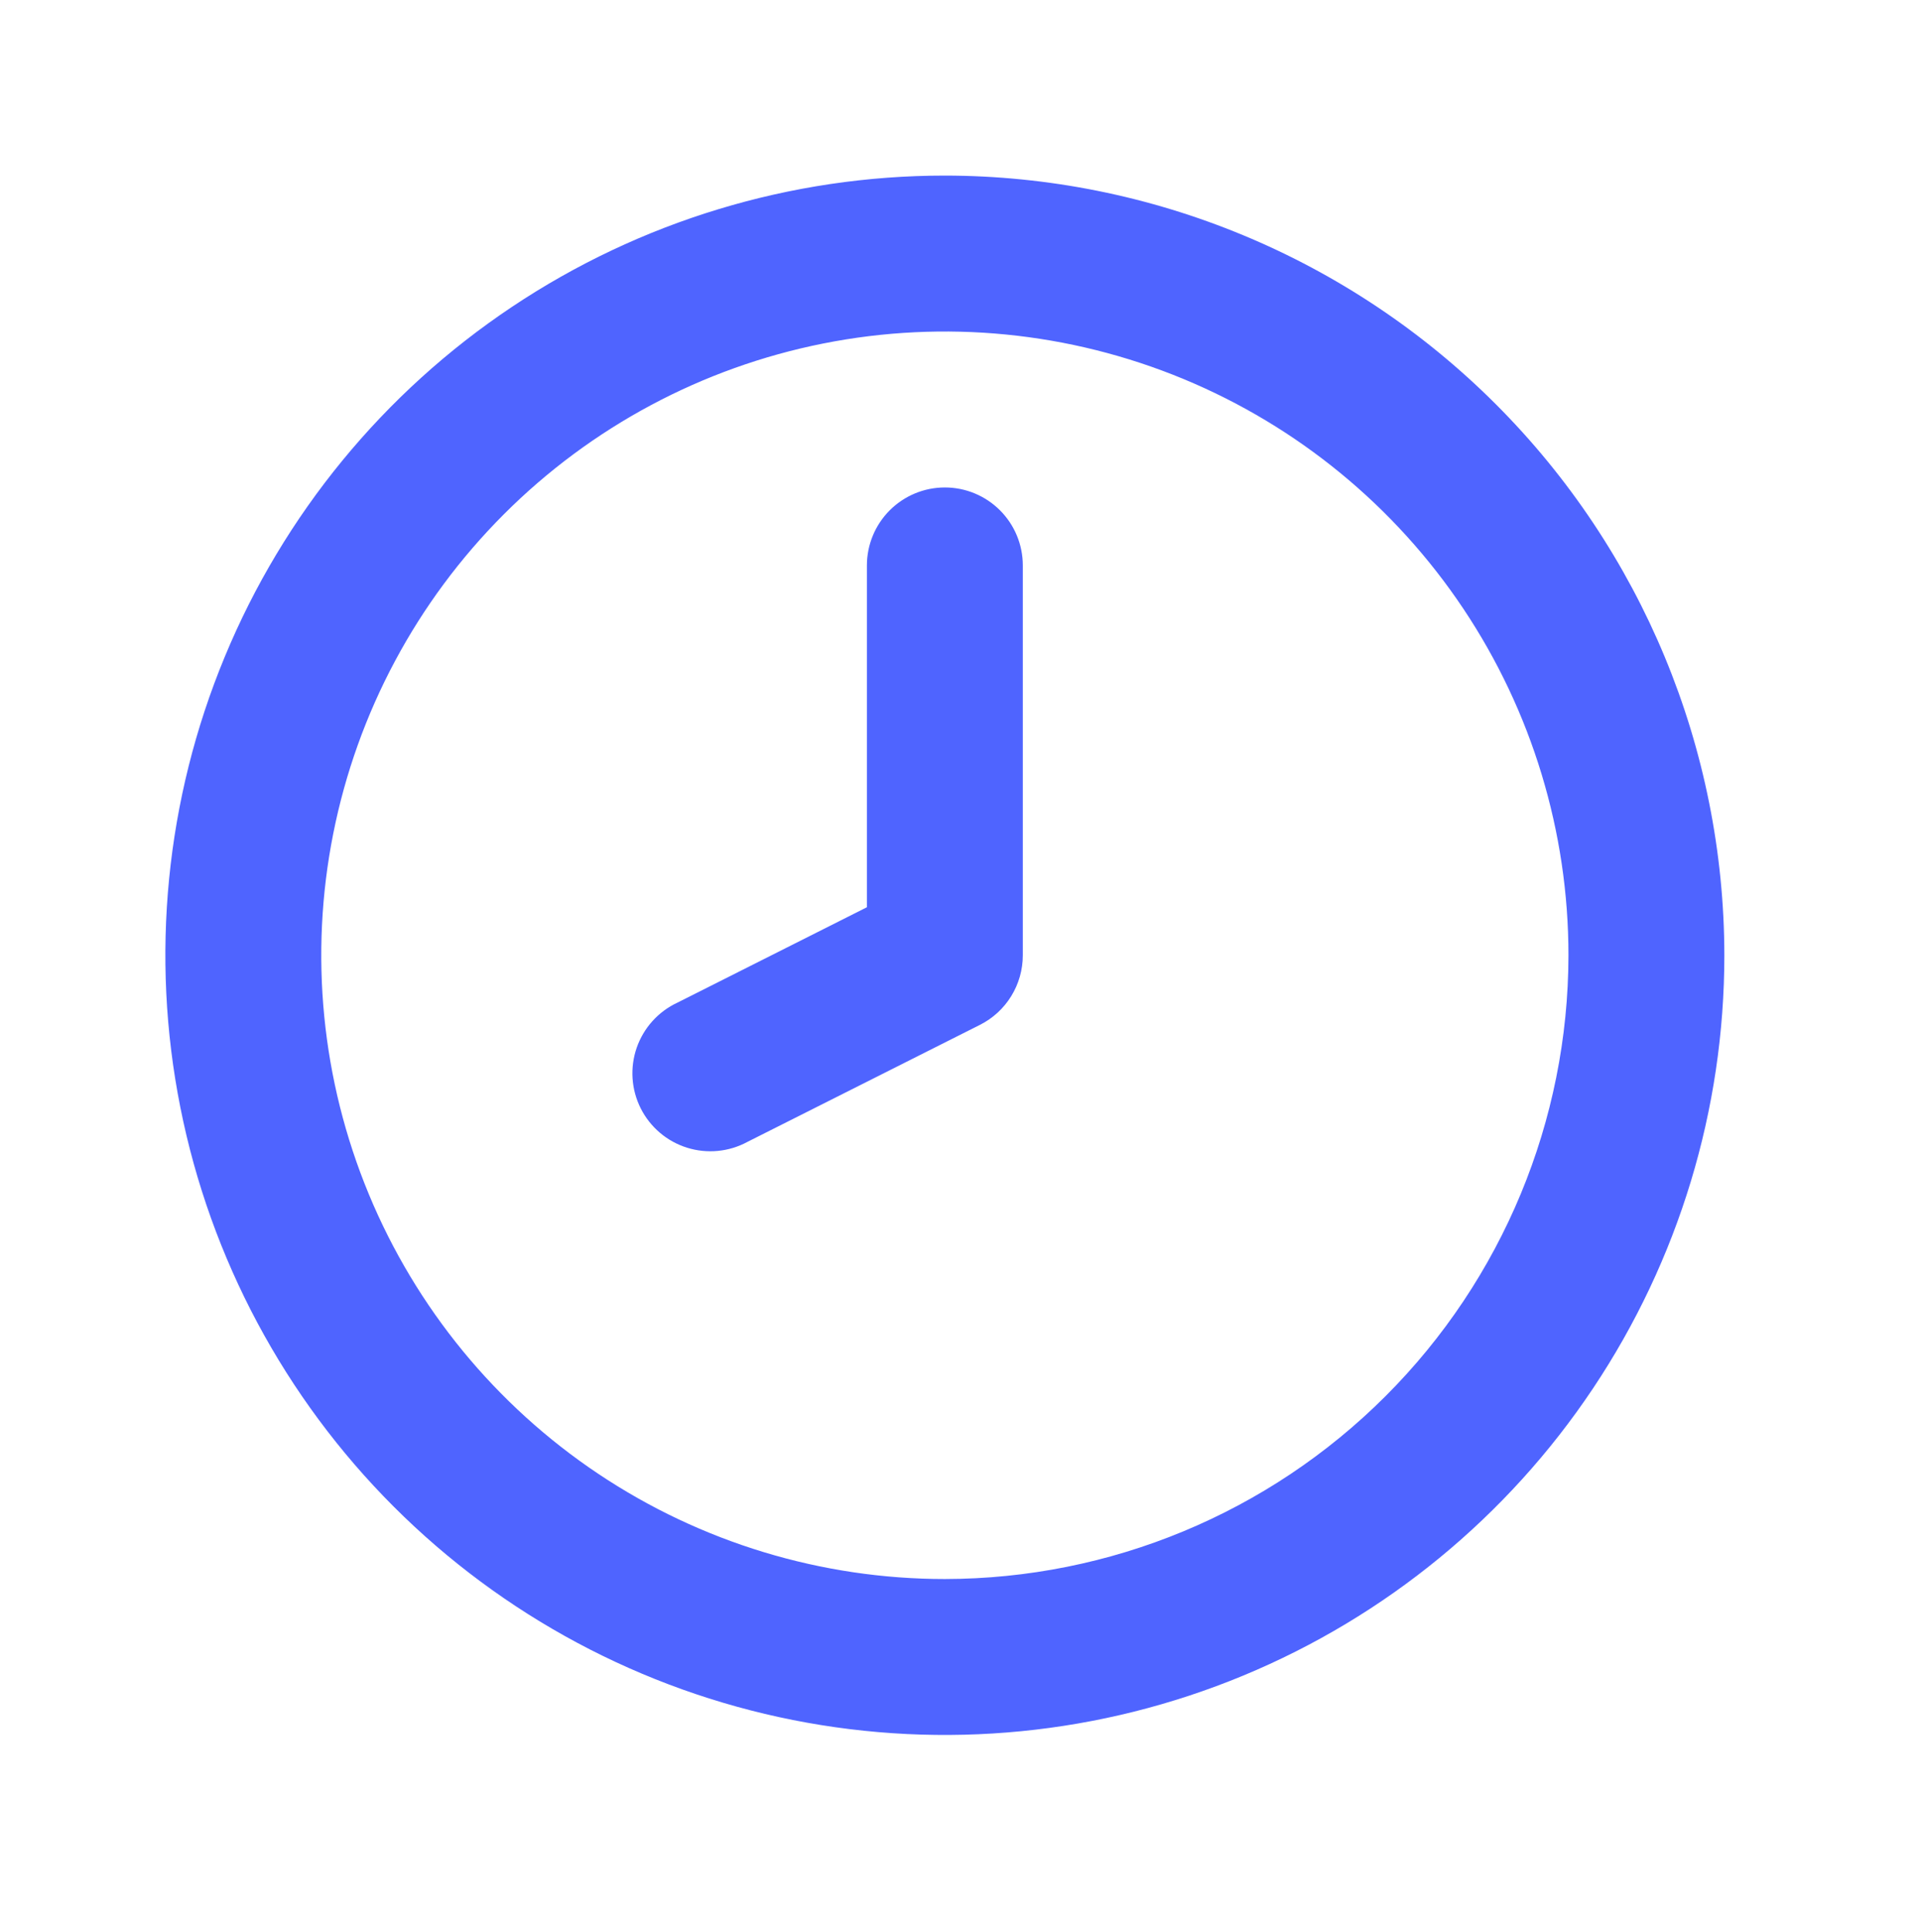 <?xml version="1.0" encoding="UTF-8"?> <svg xmlns="http://www.w3.org/2000/svg" width="169" height="170" viewBox="0 0 169 170" fill="none"><path d="M83.168 42.896C81.348 42.896 79.603 43.619 78.316 44.906C77.029 46.192 76.306 47.937 76.306 49.757V79.837L59.634 88.228C58.8 88.615 58.054 89.166 57.437 89.847C56.821 90.529 56.348 91.327 56.045 92.194C55.743 93.062 55.619 93.982 55.679 94.899C55.739 95.816 55.983 96.711 56.395 97.532C56.808 98.353 57.382 99.082 58.082 99.678C58.782 100.273 59.594 100.721 60.471 100.996C61.347 101.271 62.271 101.368 63.185 101.279C64.1 101.191 64.987 100.92 65.795 100.482L86.248 90.19C87.385 89.62 88.34 88.745 89.007 87.663C89.675 86.581 90.029 85.335 90.029 84.063V49.757C90.029 47.937 89.306 46.192 88.019 44.906C86.732 43.619 84.987 42.896 83.168 42.896ZM83.168 15.451C69.597 15.451 56.332 19.475 45.049 27.014C33.766 34.553 24.972 45.269 19.779 57.807C14.585 70.344 13.227 84.139 15.874 97.448C18.522 110.758 25.056 122.984 34.652 132.579C44.247 142.174 56.472 148.709 69.782 151.357C83.091 154.004 96.887 152.645 109.424 147.452C121.961 142.259 132.677 133.465 140.216 122.182C147.755 110.898 151.779 97.633 151.779 84.063C151.76 65.872 144.524 48.432 131.661 35.569C118.798 22.706 101.358 15.471 83.168 15.451ZM83.168 138.953C72.311 138.953 61.699 135.733 52.672 129.702C43.646 123.671 36.611 115.098 32.456 105.068C28.302 95.039 27.215 84.002 29.333 73.355C31.451 62.707 36.679 52.927 44.355 45.251C52.031 37.574 61.812 32.346 72.459 30.228C83.107 28.11 94.143 29.197 104.173 33.352C114.202 37.506 122.775 44.542 128.806 53.568C134.838 62.595 138.057 73.207 138.057 84.063C138.039 98.615 132.25 112.566 121.96 122.856C111.67 133.146 97.72 138.935 83.168 138.953Z" fill="#4F64FF"></path></svg> 